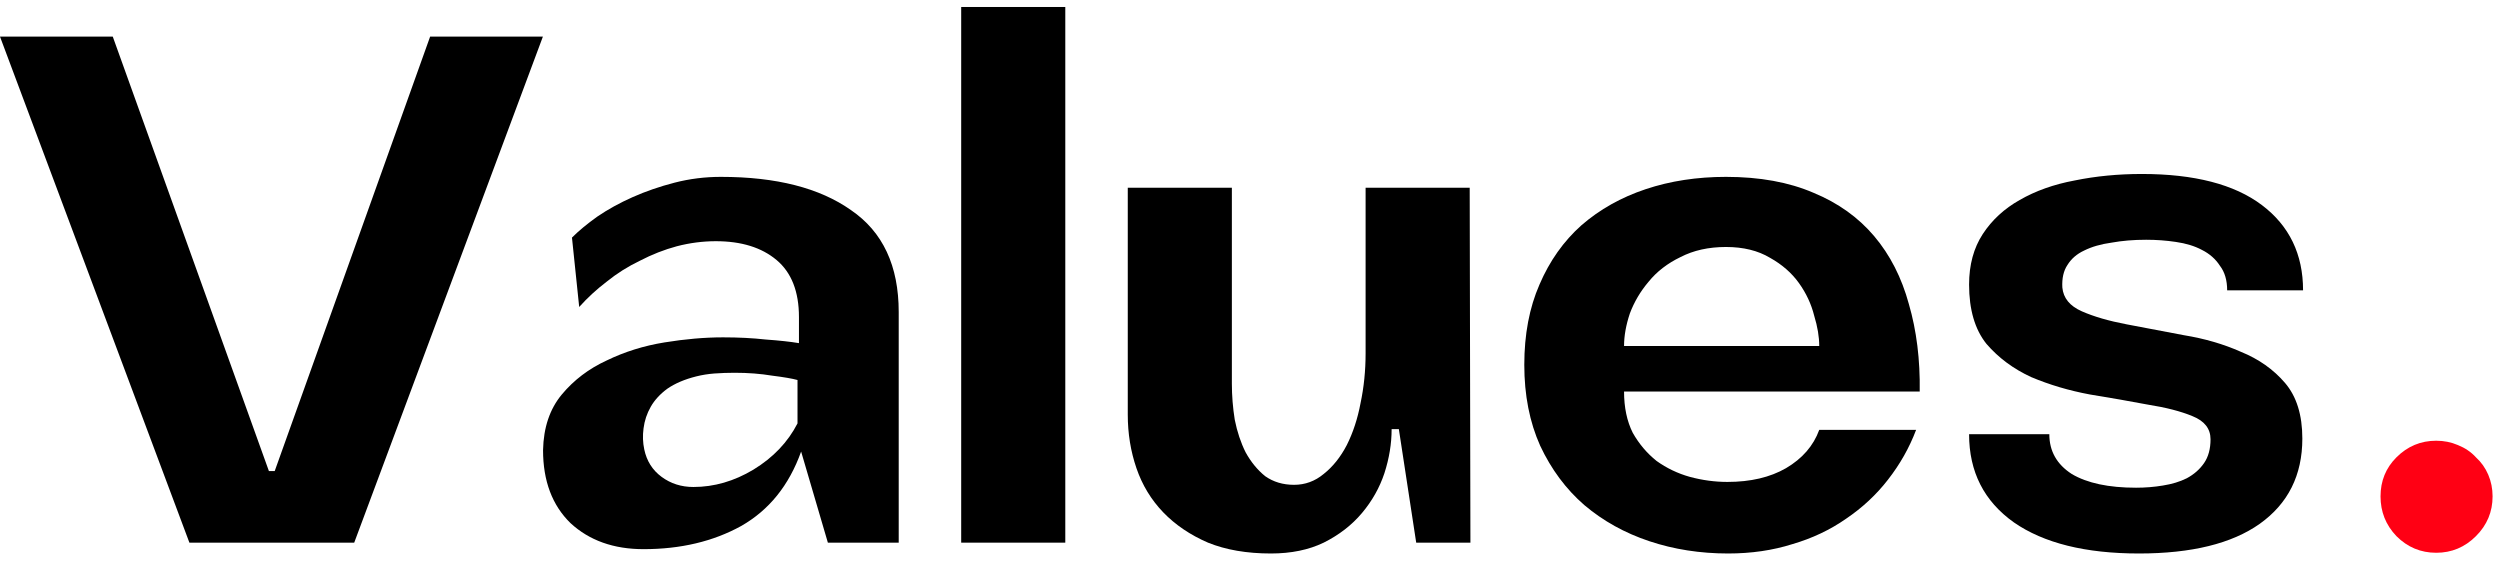 <svg width="249" height="56" viewBox="0 0 249 56" fill="none" xmlns="http://www.w3.org/2000/svg">
<path d="M11.232 3.648L26.784 46.92H27.36L42.84 3.648H54.072L35.28 54.048H18.864L0 3.648H11.232Z" fill="black"/>
<path d="M64.096 54.696C61.12 54.696 58.696 53.832 56.824 52.104C55 50.328 54.088 47.904 54.088 44.832C54.136 42.576 54.76 40.728 55.96 39.288C57.16 37.848 58.648 36.72 60.424 35.904C62.2 35.04 64.12 34.44 66.184 34.104C68.248 33.768 70.192 33.6 72.016 33.6C73.552 33.6 74.968 33.672 76.264 33.816C77.608 33.912 78.712 34.032 79.576 34.176V31.584C79.576 29.04 78.832 27.144 77.344 25.896C75.856 24.648 73.84 24.024 71.296 24.024C70 24.024 68.704 24.192 67.408 24.528C66.16 24.864 64.936 25.344 63.736 25.968C62.536 26.544 61.432 27.24 60.424 28.056C59.416 28.824 58.504 29.664 57.688 30.576L56.968 23.664C57.64 22.992 58.48 22.296 59.488 21.576C60.544 20.856 61.72 20.208 63.016 19.632C64.312 19.056 65.704 18.576 67.192 18.192C68.68 17.808 70.216 17.616 71.8 17.616C77.32 17.616 81.64 18.72 84.76 20.928C87.928 23.088 89.512 26.472 89.512 31.08V54.048H82.456L79.792 44.976C78.592 48.336 76.6 50.808 73.816 52.392C71.032 53.928 67.792 54.696 64.096 54.696ZM69.352 37.488C68.2 37.776 67.24 38.184 66.472 38.712C65.752 39.24 65.2 39.84 64.816 40.512C64.432 41.184 64.192 41.904 64.096 42.672C64 43.392 64.024 44.088 64.168 44.76C64.408 45.912 64.984 46.824 65.896 47.496C66.808 48.168 67.864 48.504 69.064 48.504C71.128 48.504 73.12 47.928 75.04 46.776C77.008 45.576 78.472 44.04 79.432 42.168V37.848C78.904 37.704 78.064 37.56 76.912 37.416C75.76 37.224 74.512 37.128 73.168 37.128C72.496 37.128 71.824 37.152 71.152 37.2C70.528 37.248 69.928 37.344 69.352 37.488Z" fill="black"/>
<path d="M95.735 0.696H106.103V54.048H95.735V0.696Z" fill="black"/>
<path d="M126.582 55.128C124.182 55.128 122.094 54.768 120.318 54.048C118.542 53.28 117.054 52.272 115.854 51.024C114.654 49.776 113.766 48.312 113.19 46.632C112.614 44.952 112.326 43.176 112.326 41.304V18.696H122.694V38.208C122.694 39.408 122.79 40.608 122.982 41.808C123.222 43.008 123.582 44.088 124.062 45.048C124.59 46.008 125.238 46.8 126.006 47.424C126.822 48 127.782 48.288 128.886 48.288C129.99 48.288 130.974 47.928 131.838 47.208C132.75 46.488 133.518 45.528 134.142 44.328C134.766 43.08 135.222 41.688 135.51 40.152C135.846 38.568 136.014 36.912 136.014 35.184V18.696H146.382L146.454 54.048H141.054L139.326 42.744H138.606C138.606 44.184 138.366 45.648 137.886 47.136C137.406 48.576 136.662 49.896 135.654 51.096C134.646 52.296 133.374 53.28 131.838 54.048C130.35 54.768 128.598 55.128 126.582 55.128Z" fill="black"/>
<path d="M172.124 55.128C169.34 55.128 166.724 54.72 164.276 53.904C161.828 53.088 159.668 51.888 157.796 50.304C155.972 48.72 154.508 46.752 153.404 44.4C152.348 42.048 151.82 39.36 151.82 36.336C151.82 33.312 152.324 30.648 153.332 28.344C154.34 25.992 155.732 24.024 157.508 22.44C159.332 20.856 161.468 19.656 163.916 18.84C166.364 18.024 169.028 17.616 171.908 17.616C175.268 17.616 178.172 18.144 180.62 19.2C183.068 20.208 185.084 21.648 186.668 23.52C188.252 25.392 189.404 27.648 190.124 30.288C190.892 32.928 191.252 35.832 191.204 39H161.756C161.756 40.584 162.044 41.952 162.62 43.104C163.244 44.208 164.036 45.144 164.996 45.912C166.004 46.632 167.108 47.16 168.308 47.496C169.556 47.832 170.804 48 172.052 48C174.356 48 176.3 47.544 177.884 46.632C179.516 45.672 180.62 44.4 181.196 42.816H190.844C190.172 44.592 189.236 46.248 188.036 47.784C186.884 49.272 185.492 50.568 183.86 51.672C182.276 52.776 180.5 53.616 178.532 54.192C176.564 54.816 174.428 55.128 172.124 55.128ZM171.908 24.6C170.18 24.6 168.668 24.936 167.372 25.608C166.076 26.232 165.02 27.048 164.204 28.056C163.388 29.016 162.764 30.072 162.332 31.224C161.948 32.376 161.756 33.456 161.756 34.464H181.196C181.196 33.552 181.028 32.544 180.692 31.44C180.404 30.288 179.9 29.208 179.18 28.2C178.46 27.192 177.5 26.352 176.3 25.68C175.1 24.96 173.636 24.6 171.908 24.6Z" fill="black"/>
<path d="M213.041 55.128C207.713 55.128 203.561 54.096 200.585 52.032C197.609 49.92 196.121 46.992 196.121 43.248H204.113C204.113 44.928 204.857 46.248 206.345 47.208C207.881 48.12 210.017 48.576 212.753 48.576C213.665 48.576 214.553 48.504 215.417 48.36C216.329 48.216 217.121 47.976 217.793 47.64C218.513 47.256 219.089 46.752 219.521 46.128C219.953 45.504 220.169 44.712 220.169 43.752C220.169 42.696 219.569 41.928 218.369 41.448C217.217 40.968 215.729 40.584 213.905 40.296C212.129 39.96 210.209 39.624 208.145 39.288C206.081 38.904 204.137 38.328 202.313 37.56C200.537 36.744 199.049 35.64 197.849 34.248C196.697 32.808 196.121 30.84 196.121 28.344C196.121 26.376 196.577 24.696 197.489 23.304C198.401 21.912 199.625 20.784 201.161 19.92C202.745 19.008 204.569 18.36 206.633 17.976C208.745 17.544 210.977 17.328 213.329 17.328C218.561 17.328 222.545 18.36 225.281 20.424C228.017 22.488 229.385 25.32 229.385 28.92H221.825C221.825 27.912 221.585 27.096 221.105 26.472C220.673 25.8 220.073 25.272 219.305 24.888C218.585 24.504 217.721 24.24 216.713 24.096C215.753 23.952 214.769 23.88 213.761 23.88C212.513 23.88 211.361 23.976 210.305 24.168C209.249 24.312 208.337 24.576 207.569 24.96C206.849 25.296 206.297 25.776 205.913 26.4C205.529 26.976 205.361 27.72 205.409 28.632C205.505 29.688 206.153 30.48 207.353 31.008C208.553 31.536 210.041 31.968 211.817 32.304C213.593 32.64 215.489 33 217.505 33.384C219.569 33.72 221.465 34.272 223.193 35.04C224.969 35.76 226.433 36.792 227.585 38.136C228.737 39.48 229.313 41.328 229.313 43.68C229.313 47.328 227.897 50.16 225.065 52.176C222.281 54.144 218.273 55.128 213.041 55.128Z" fill="black"/>
<path d="M237.101 49.44C237.101 47.904 237.629 46.608 238.685 45.552C239.789 44.448 241.109 43.896 242.645 43.896C243.413 43.896 244.133 44.04 244.805 44.328C245.525 44.616 246.125 45.024 246.605 45.552C247.133 46.032 247.541 46.608 247.829 47.28C248.117 47.952 248.261 48.672 248.261 49.44C248.261 50.976 247.709 52.296 246.605 53.4C245.501 54.504 244.181 55.056 242.645 55.056C241.109 55.056 239.789 54.504 238.685 53.4C237.629 52.296 237.101 50.976 237.101 49.44Z" fill="#FF0014"/>
</svg>
